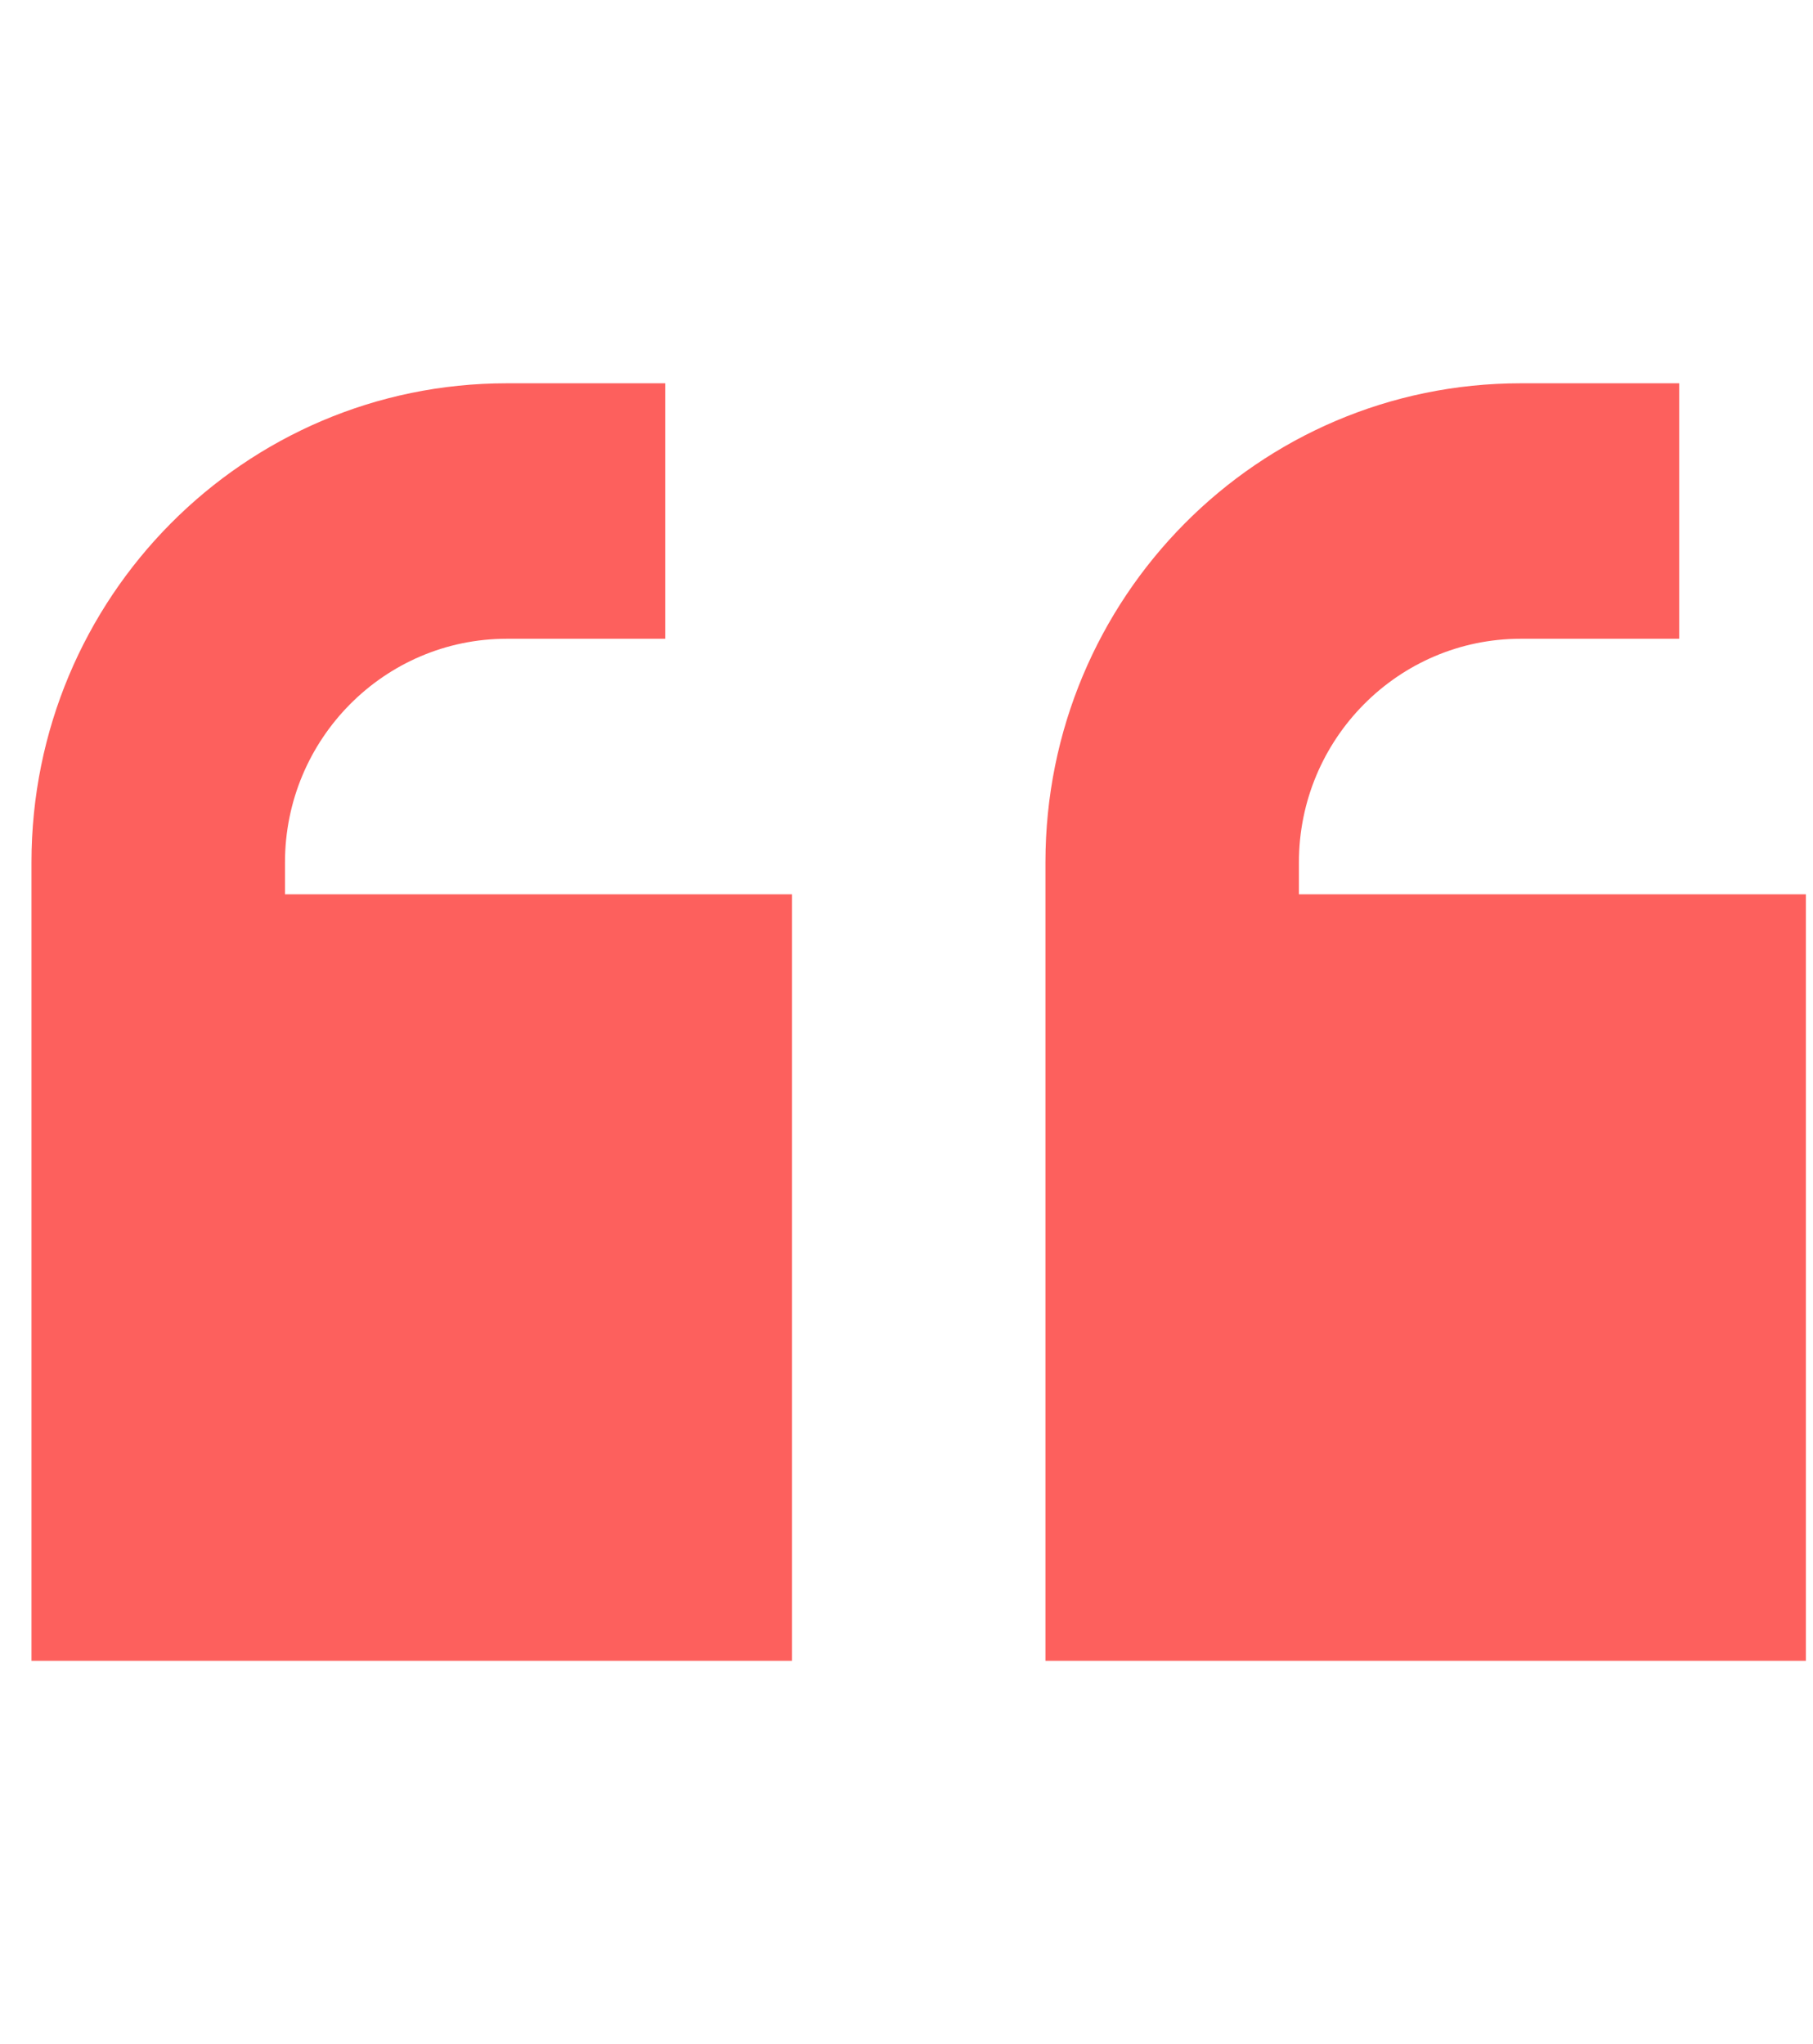 <svg width="47" height="53" viewBox="0 0 47 53" fill="none" xmlns="http://www.w3.org/2000/svg">
<g clip-path="url(#clip0_5805_2070)">
<path d="M0.816 22.359C0.816 15.496 6.33 9.938 13.138 9.938H13.959H17.245V16.562H13.959H13.138C9.965 16.562 7.388 19.161 7.388 22.359V23.188H20.531V43.062H0.816V33.125V23.188V22.359ZM27.102 22.359C27.102 15.496 32.616 9.938 39.423 9.938H40.245H43.531V16.562H40.245H39.423C36.251 16.562 33.673 19.161 33.673 22.359V23.188H46.816V43.062H27.102V33.125V23.188V22.359Z" fill="#FD605D"/>
</g>
<defs>
<clipPath id="clip0_5805_2070">
<rect width="46" height="53" fill="white" transform="translate(0.816)"/>
</clipPath>
</defs>
</svg>
